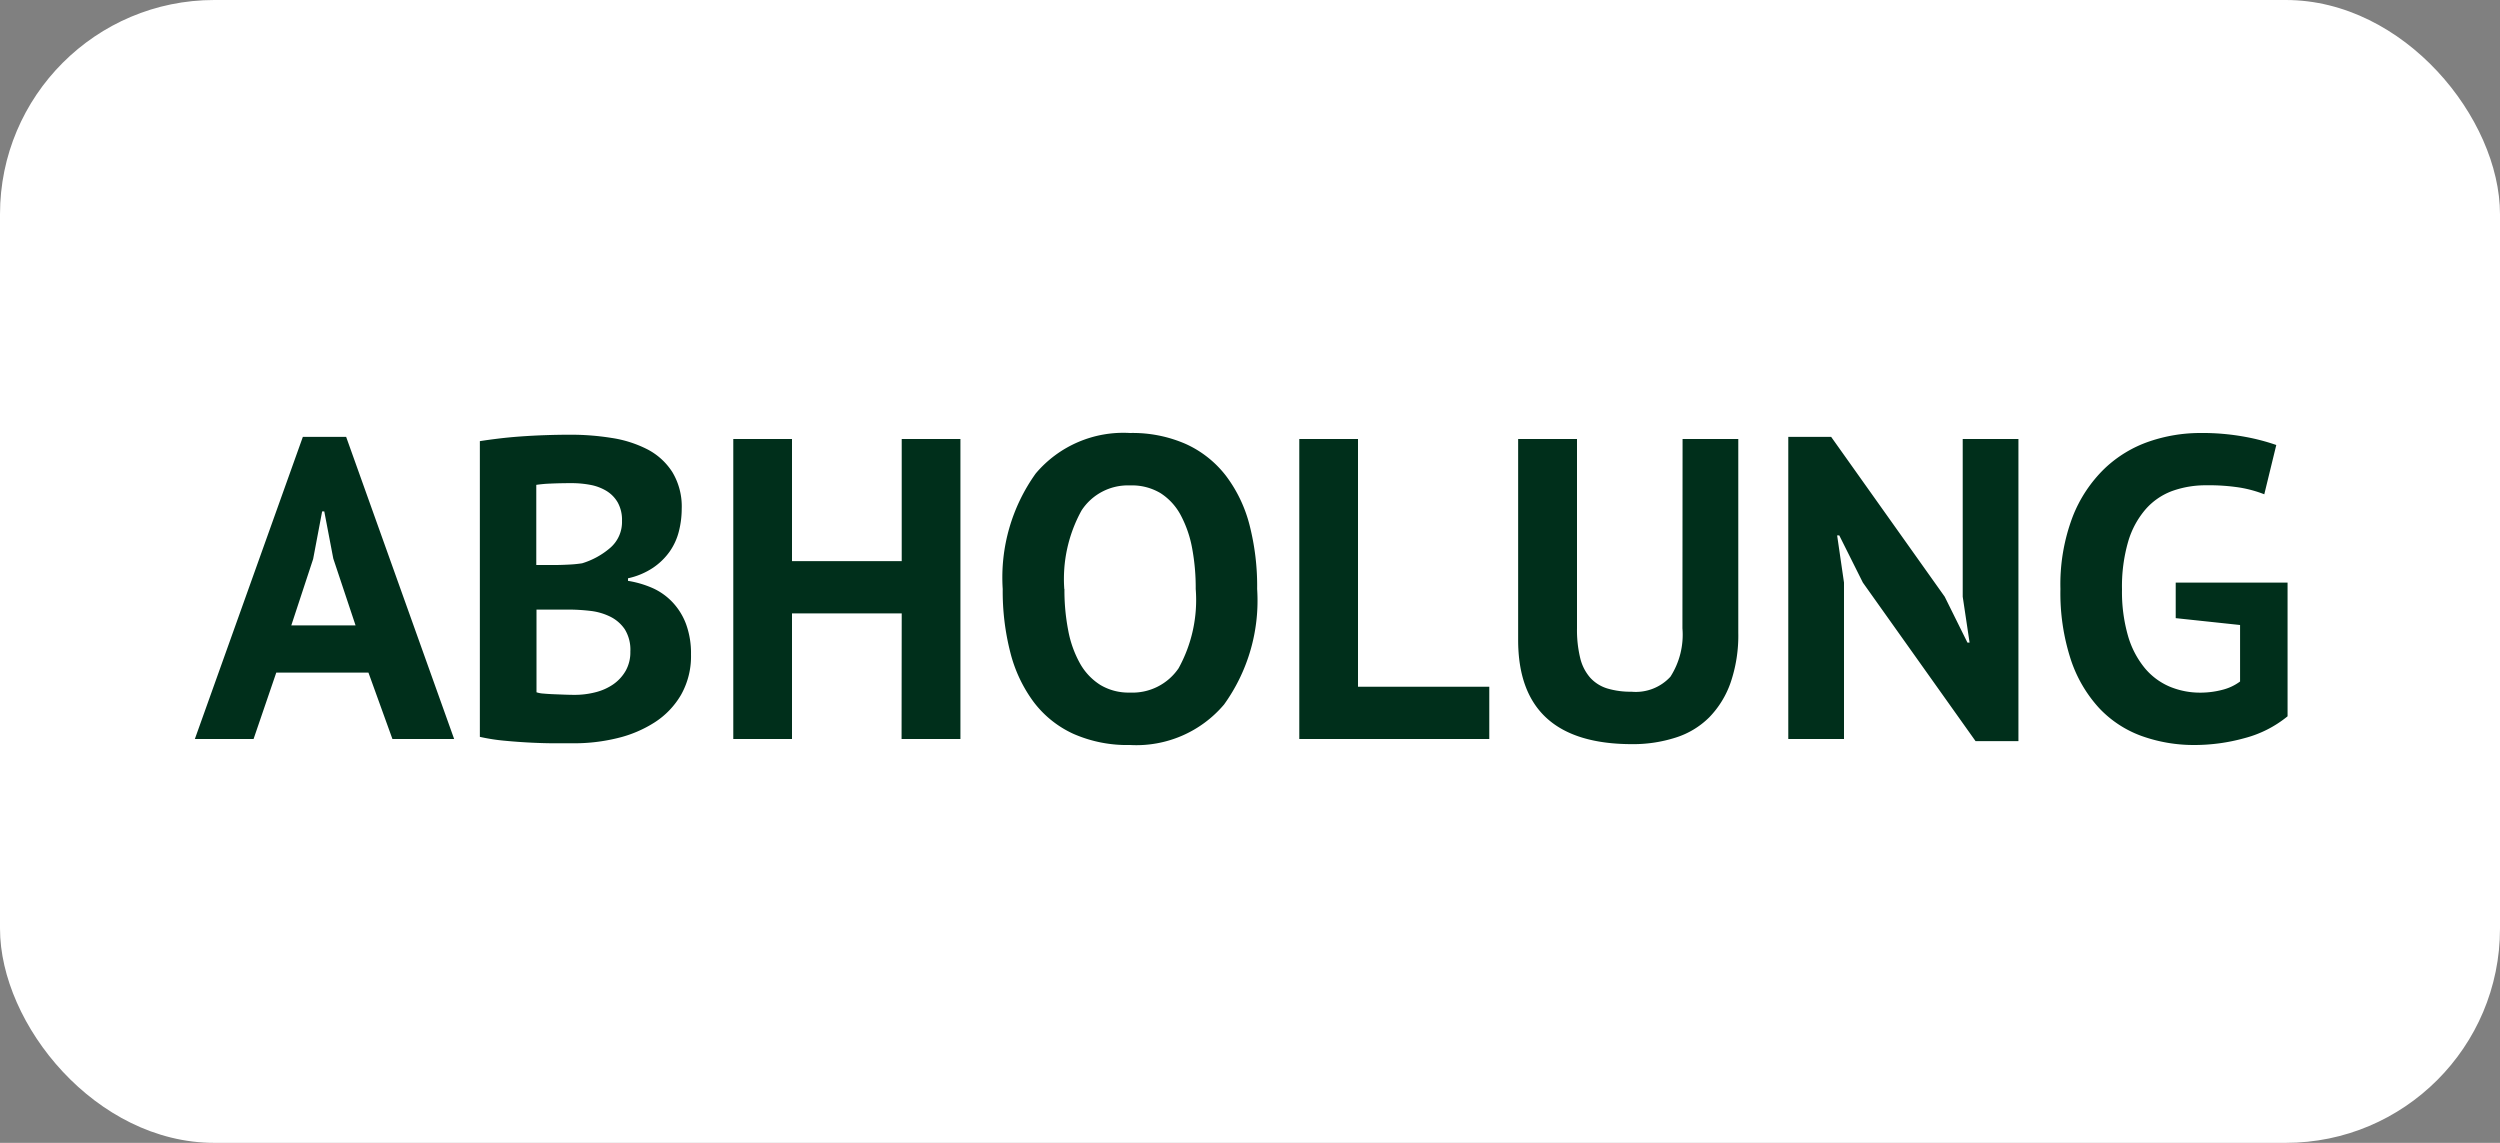 <svg xmlns="http://www.w3.org/2000/svg" width="70" height="32" viewBox="0 0 70 32">
  <rect x="0" y="0" width="70" height="32" fill="#808080" stroke="none"/>
  <g id="Gruppe_169" data-name="Gruppe 169" transform="translate(-1100 -3370)">
    <rect id="Rechteck_3207" data-name="Rechteck 3207" width="70" height="32" rx="6" transform="translate(1100 3370)" fill="#fff"/>
    <path id="Pfad_192" data-name="Pfad 192" d="M-24.684-1.86h-2.58L-27.9,0h-1.644l3.024-8.46h1.212L-22.284,0h-1.728Zm-2.16-1.32h1.8l-.624-1.872-.252-1.32h-.06l-.252,1.332Zm10.932-3.264a2.564,2.564,0,0,1-.078.624,1.714,1.714,0,0,1-.258.57,1.817,1.817,0,0,1-.468.456,2.042,2.042,0,0,1-.7.294v.072a2.817,2.817,0,0,1,.684.2,1.755,1.755,0,0,1,.564.4,1.819,1.819,0,0,1,.378.612,2.378,2.378,0,0,1,.138.852,2.191,2.191,0,0,1-.276,1.122,2.277,2.277,0,0,1-.738.774,3.393,3.393,0,0,1-1.05.444A5.077,5.077,0,0,1-18.924.12h-.522q-.318,0-.684-.018t-.744-.054a5.324,5.324,0,0,1-.69-.108V-8.34q.228-.036.522-.072t.63-.06q.336-.024.69-.036t.7-.012a7.187,7.187,0,0,1,1.146.09,3.271,3.271,0,0,1,1,.318,1.824,1.824,0,0,1,.7.636A1.865,1.865,0,0,1-15.912-6.444Zm-3,5.208a2.343,2.343,0,0,0,.582-.072,1.526,1.526,0,0,0,.5-.222,1.166,1.166,0,0,0,.348-.378,1.059,1.059,0,0,0,.132-.54,1.091,1.091,0,0,0-.156-.624,1.06,1.06,0,0,0-.408-.354,1.682,1.682,0,0,0-.564-.162,5.439,5.439,0,0,0-.624-.036h-.876v2.316a.741.741,0,0,0,.192.036q.132.012.282.018l.312.012Q-19.032-1.236-18.912-1.236Zm-.54-3.636q.168,0,.39-.012A3.419,3.419,0,0,0-18.7-4.92a2.174,2.174,0,0,0,.786-.432.955.955,0,0,0,.33-.756,1,1,0,0,0-.12-.516.914.914,0,0,0-.318-.324,1.346,1.346,0,0,0-.45-.168A2.818,2.818,0,0,0-19-7.164q-.312,0-.576.012a3.653,3.653,0,0,0-.408.036v2.244Zm9.7,1.356h-3.072V0h-1.644V-8.4h1.644v3.42h3.072V-8.4h1.644V0H-9.756ZM-6.924-4.2A5,5,0,0,1-6-7.434,3.21,3.21,0,0,1-3.36-8.568a3.7,3.7,0,0,1,1.572.312,2.961,2.961,0,0,1,1.116.888,3.881,3.881,0,0,1,.66,1.38A6.888,6.888,0,0,1,.2-4.2,4.977,4.977,0,0,1-.726-.966,3.214,3.214,0,0,1-3.36.168,3.73,3.73,0,0,1-4.944-.144a2.911,2.911,0,0,1-1.11-.888,3.942,3.942,0,0,1-.654-1.38A6.888,6.888,0,0,1-6.924-4.2Zm1.728,0a5.91,5.91,0,0,0,.108,1.17,3.023,3.023,0,0,0,.33.918,1.679,1.679,0,0,0,.57.6A1.538,1.538,0,0,0-3.36-1.3,1.56,1.56,0,0,0-2-1.98a3.956,3.956,0,0,0,.48-2.22,6.012,6.012,0,0,0-.1-1.14,3.18,3.18,0,0,0-.318-.924,1.655,1.655,0,0,0-.564-.618A1.553,1.553,0,0,0-3.36-7.1a1.548,1.548,0,0,0-1.356.7A3.968,3.968,0,0,0-5.2-4.2ZM6.7,0H1.38V-8.4H3.024v6.936H6.7Zm5.412-8.4h1.56v5.424a4.078,4.078,0,0,1-.216,1.4,2.636,2.636,0,0,1-.6.972,2.316,2.316,0,0,1-.936.564A3.891,3.891,0,0,1,10.7.144q-3.192,0-3.192-2.916V-8.4H9.156v5.3a3.323,3.323,0,0,0,.09.834,1.288,1.288,0,0,0,.282.552,1.068,1.068,0,0,0,.48.3,2.259,2.259,0,0,0,.672.09,1.317,1.317,0,0,0,1.092-.42A2.177,2.177,0,0,0,12.108-3.1ZM17.16-4.38,16.5-5.7h-.06l.192,1.32V0h-1.56V-8.46h1.2l3.18,4.476L20.088-2.7h.06l-.192-1.284V-8.4h1.56V.06h-1.2Zm8.76,0h3.132V-.636a3.156,3.156,0,0,1-1.206.612A5.237,5.237,0,0,1,26.46.168a4.323,4.323,0,0,1-1.494-.252A3.067,3.067,0,0,1,23.772-.87a3.744,3.744,0,0,1-.792-1.362A6.006,6.006,0,0,1,22.692-4.2a5.33,5.33,0,0,1,.342-2.022,3.794,3.794,0,0,1,.9-1.356,3.412,3.412,0,0,1,1.254-.756A4.416,4.416,0,0,1,26.6-8.568a6.583,6.583,0,0,1,1.266.108,5.884,5.884,0,0,1,.87.228L28.4-6.852a3.415,3.415,0,0,0-.672-.186,5.592,5.592,0,0,0-.948-.066,2.773,2.773,0,0,0-.948.156,1.834,1.834,0,0,0-.75.51,2.426,2.426,0,0,0-.492.906,4.513,4.513,0,0,0-.174,1.344,4.455,4.455,0,0,0,.168,1.3,2.52,2.52,0,0,0,.468.9,1.847,1.847,0,0,0,.7.522,2.2,2.2,0,0,0,.858.168,2.422,2.422,0,0,0,.612-.078,1.4,1.4,0,0,0,.5-.234V-3.192L25.92-3.384Z" transform="translate(1135 3390.692)" fill="#002f1b"/>
  </g>
</svg>
